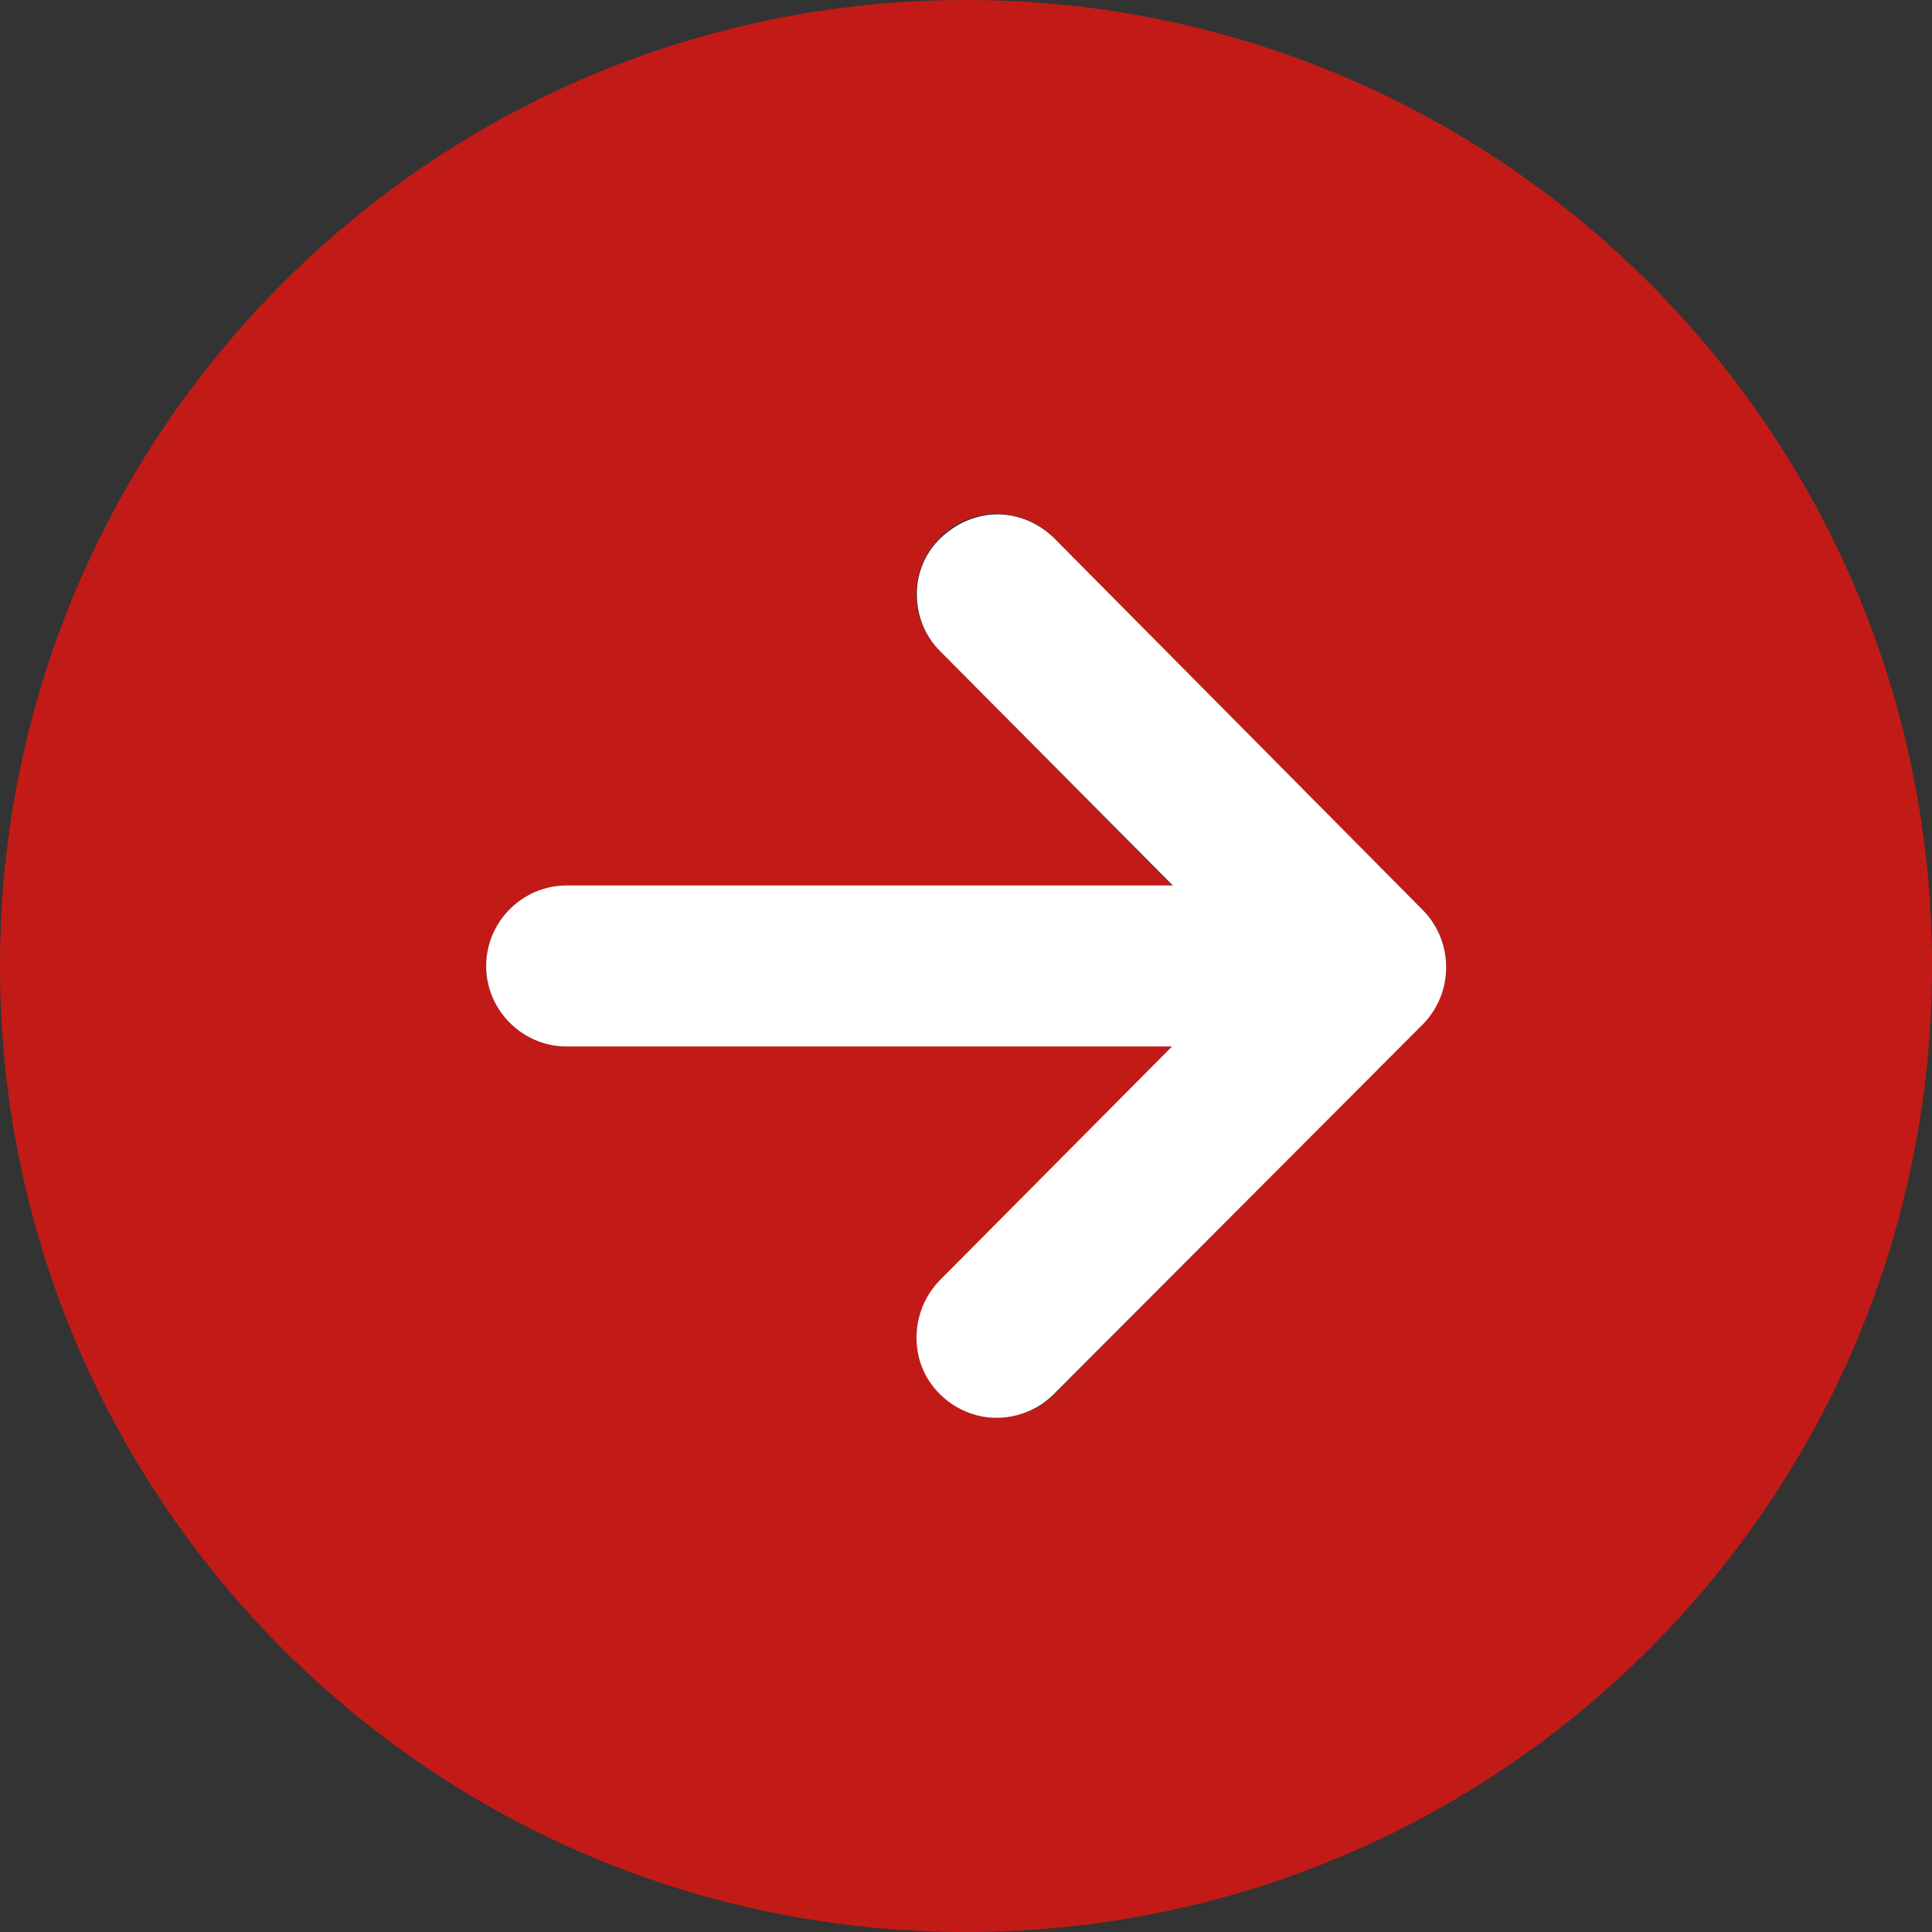 <svg width="50" height="50" viewBox="0 0 50 50" fill="none" xmlns="http://www.w3.org/2000/svg">
<rect x="0" y="0" width="50" height="50" fill="#333333" stroke="none"/>
<path fill-rule="evenodd" clip-rule="evenodd" d="M25 50C11.188 50 0 38.812 0 25C0 11.188 11.188 0 25 0C38.812 0 50 11.188 50 25C50 38.812 38.812 50 25 50ZM36.812 23.542L27.271 13.917C26.896 13.521 26.354 13.312 25.792 13.292C25.25 13.292 24.708 13.521 24.333 13.896C23.938 14.292 23.729 14.812 23.708 15.354C23.708 15.917 23.917 16.438 24.312 16.833L30.333 22.917H14.667C13.521 22.917 12.583 23.854 12.583 25C12.583 26.146 13.521 27.083 14.667 27.083H30.354L24.333 33.146C23.812 33.667 23.604 34.438 23.812 35.167C24 35.875 24.583 36.438 25.292 36.625C26 36.812 26.771 36.604 27.292 36.083L36.833 26.458C37.625 25.667 37.625 24.333 36.812 23.542Z" fill="#C21B17"/>
<path fill-rule="evenodd" clip-rule="evenodd" d="M27.27 36.083C26.749 36.604 25.978 36.812 25.27 36.625C24.561 36.437 23.978 35.875 23.79 35.166C23.603 34.458 23.79 33.687 24.311 33.145L30.332 27.083H14.665C13.52 27.083 12.582 26.145 12.582 25C12.582 23.854 13.52 22.916 14.665 22.916H30.353L24.332 16.854C23.936 16.458 23.728 15.937 23.728 15.375C23.728 14.812 23.957 14.291 24.353 13.916C24.749 13.541 25.27 13.312 25.811 13.312C26.353 13.312 26.895 13.541 27.29 13.937L36.832 23.562C37.624 24.375 37.624 25.687 36.832 26.5L27.27 36.083Z" fill="white"/>
</svg>
